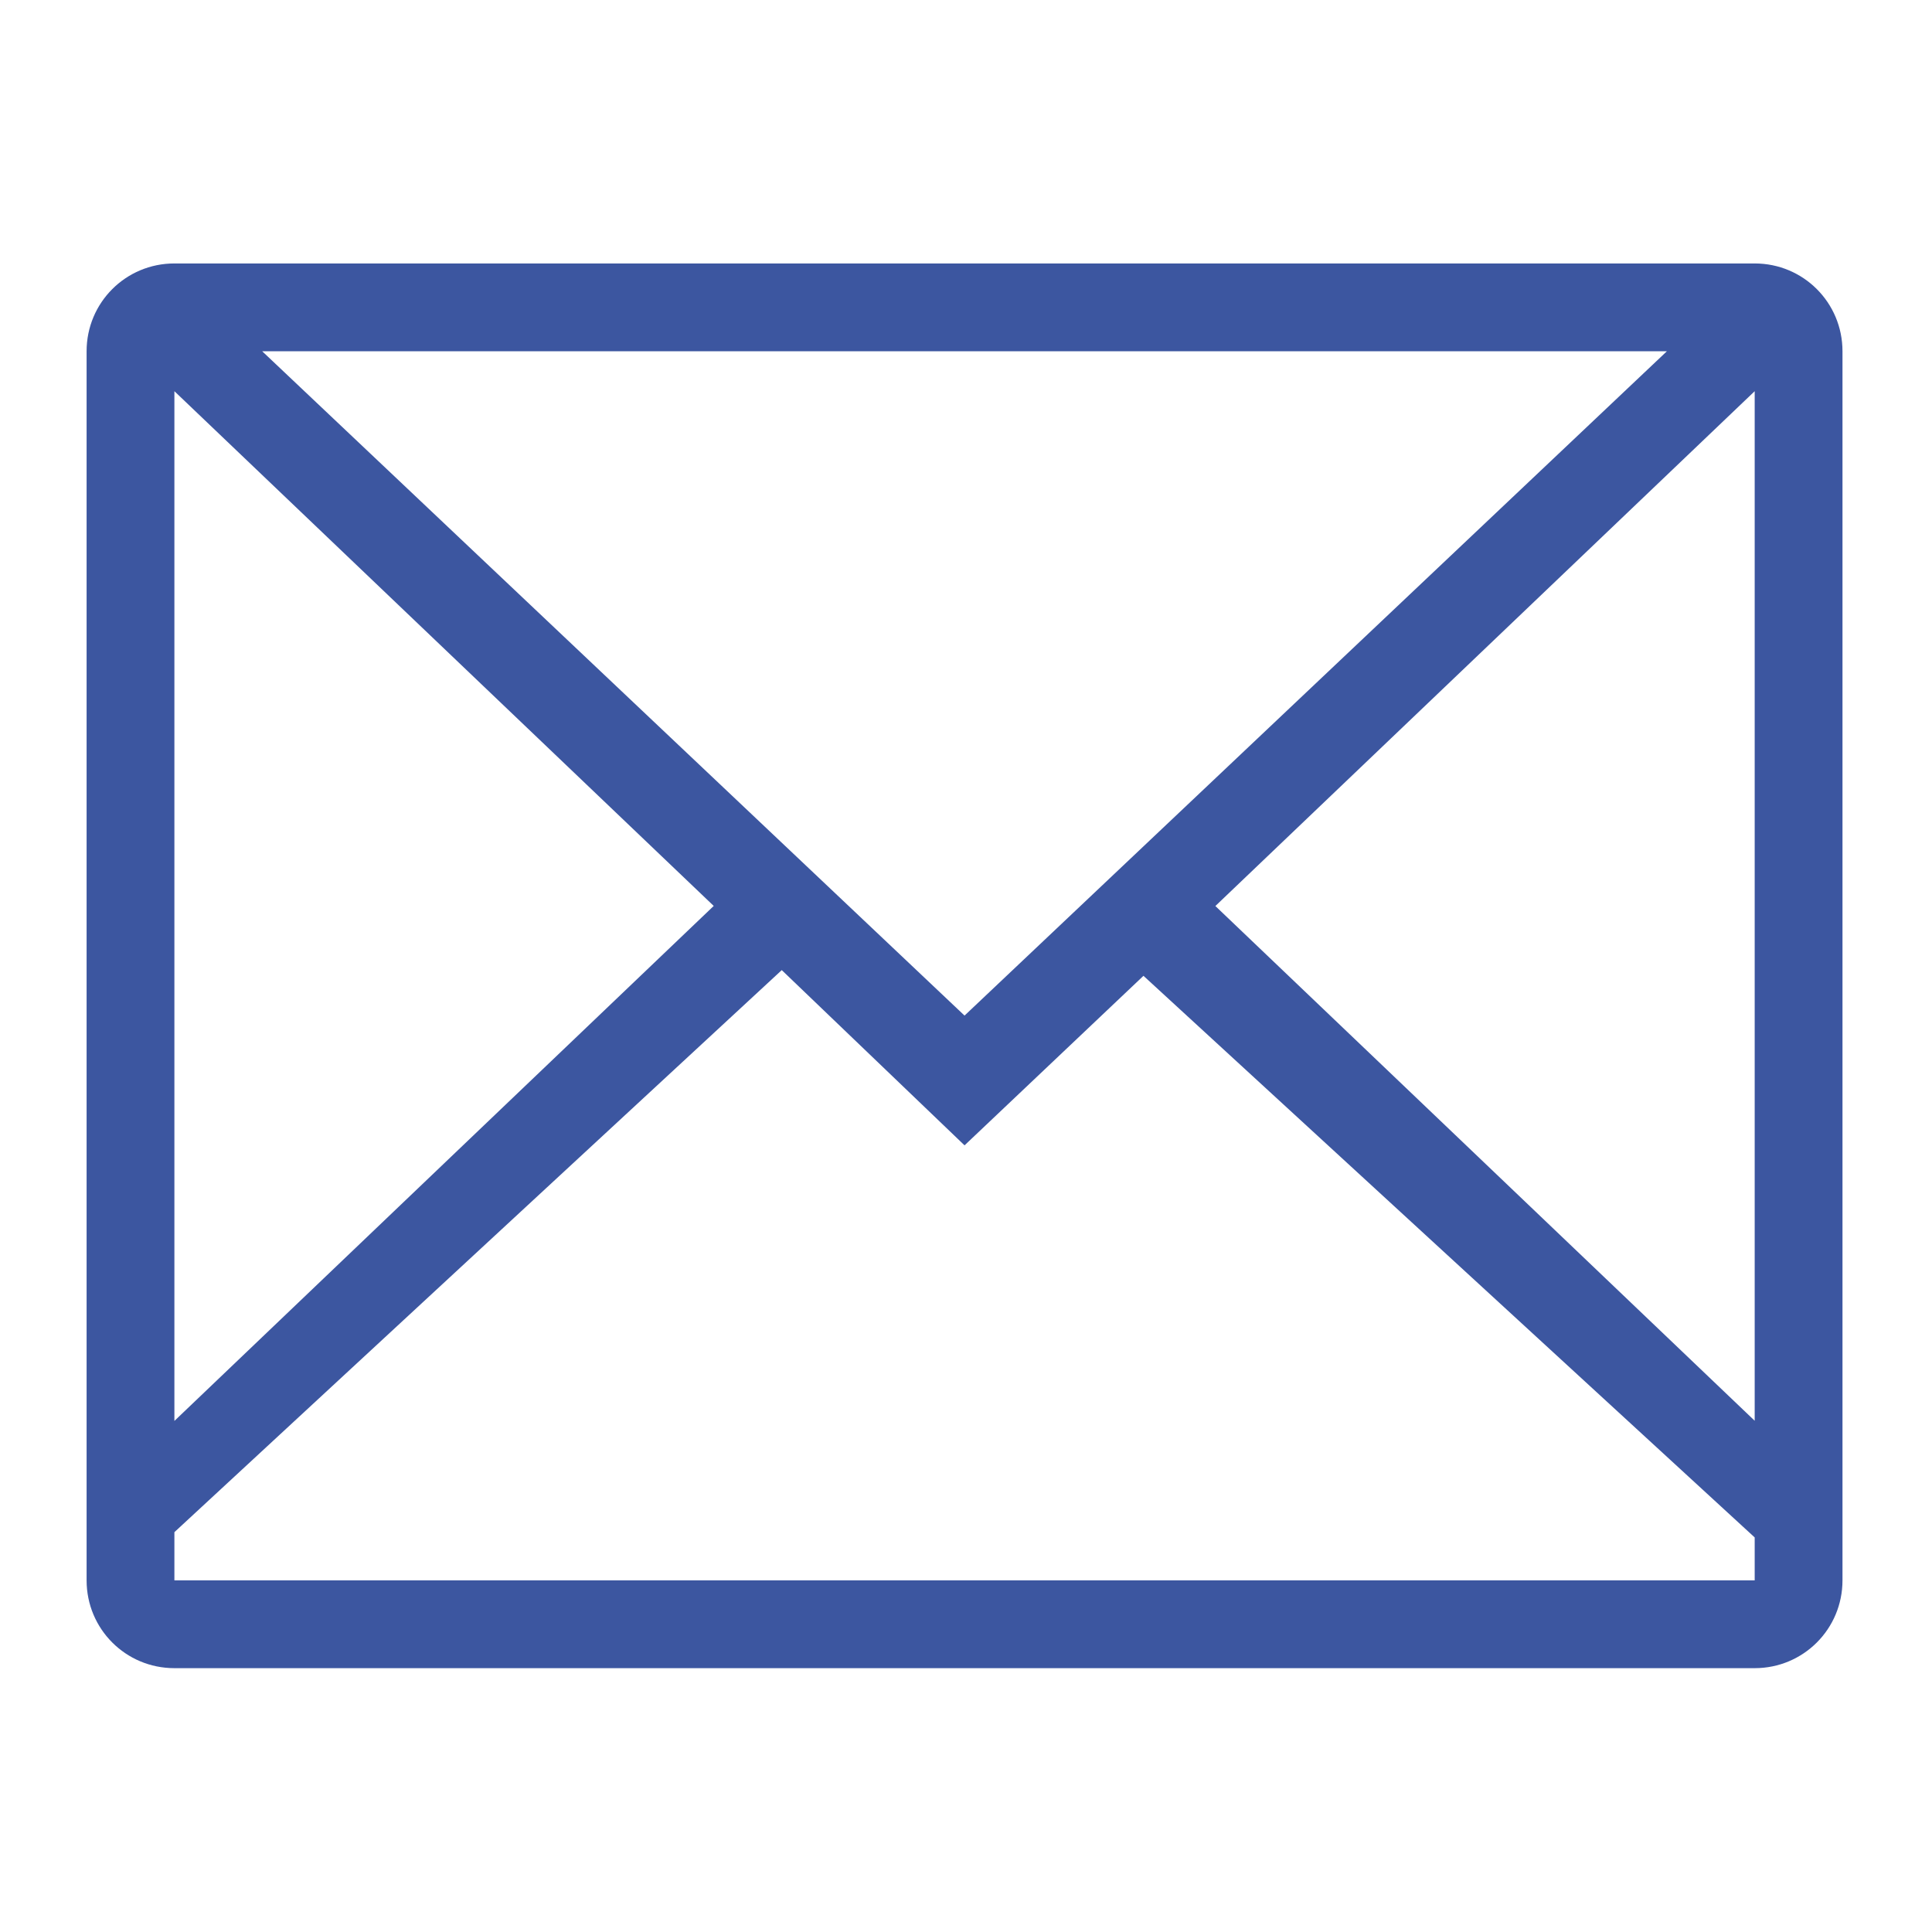 <!-- Created with Inkscape (http://www.inkscape.org/) --><svg xmlns:dc="http://purl.org/dc/elements/1.1/" xmlns:cc="http://creativecommons.org/ns#" xmlns:rdf="http://www.w3.org/1999/02/22-rdf-syntax-ns#" xmlns:svg="http://www.w3.org/2000/svg" xmlns="http://www.w3.org/2000/svg" xmlns:sodipodi="http://sodipodi.sourceforge.net/DTD/sodipodi-0.dtd" xmlns:inkscape="http://www.inkscape.org/namespaces/inkscape" width="22" version="1.1" height="22" id="svg2" inkscape:version="0.91 r13725" sodipodi:docname="application-msoutlook.svg">
  <sodipodi:namedview pagecolor="#ffffff" bordercolor="#666666" borderopacity="1" objecttolerance="10" gridtolerance="10" guidetolerance="10" inkscape:pageopacity="0" inkscape:pageshadow="2" inkscape:window-width="1360" inkscape:window-height="708" id="namedview14" showgrid="true" inkscape:zoom="21.454545" inkscape:cx="11.321498" inkscape:cy="9.308379" inkscape:window-x="0" inkscape:window-y="0" inkscape:window-maximized="1" inkscape:current-layer="outlook" inkscape:object-nodes="true" inkscape:snap-global="false">
    <inkscape:grid type="xygrid" id="grid4151"/>
  </sodipodi:namedview>
  <defs id="defs3871"/>
  <g inkscape:label="Capa 1" inkscape:groupmode="layer" id="layer1" transform="matrix(1 0 0 1 -326 -534.362)">
    <g transform="matrix(0.182,0,0,0.182,269.775,537.627)" id="outlook">
      <path style="color:#000000;clip-rule:nonzero;display:inline;overflow:visible;visibility:visible;opacity:1;isolation:auto;mix-blend-mode:normal;color-interpolation:sRGB;color-interpolation-filters:linearRGB;solid-color:#000000;solid-opacity:1;fill:#3c56a0;fill-opacity:1;fill-rule:nonzero;stroke-width:1;stroke-linecap:butt;stroke-linejoin:miter;stroke-miterlimit:4;stroke-dasharray:none;stroke-dashoffset:0;stroke-opacity:1;color-rendering:auto;image-rendering:auto;shape-rendering:auto;text-rendering:auto;enable-background:accumulate" d="M 2,3 C 1.446,3 1,3.446 1,4 L 1,4.334 1,17.666 1,18 c 0,0.554 0.446,1 1,1 l 18,0 c 0.554,0 1,-0.446 1,-1 L 21,17.666 21,4.334 21,4 C 21,3.446 20.554,3 20,3 Z M 3,4 19,4 11,11.567 Z M 2,4.455 8.143,10.318 2,16.184 Z m 18,0 0,11.727 -6.143,-5.863 z M 8.918,11.049 11,13.045 13.038,11.114 20,17.511 20,18 2,18 l 0,-0.549 z" transform="matrix(5.493,0,0,5.493,308.854,-17.935)" id="path36" inkscape:connector-curvature="0" sodipodi:nodetypes="ssccssssccssscccccccccccccccccccc"/>
    </g>
  </g>
</svg>